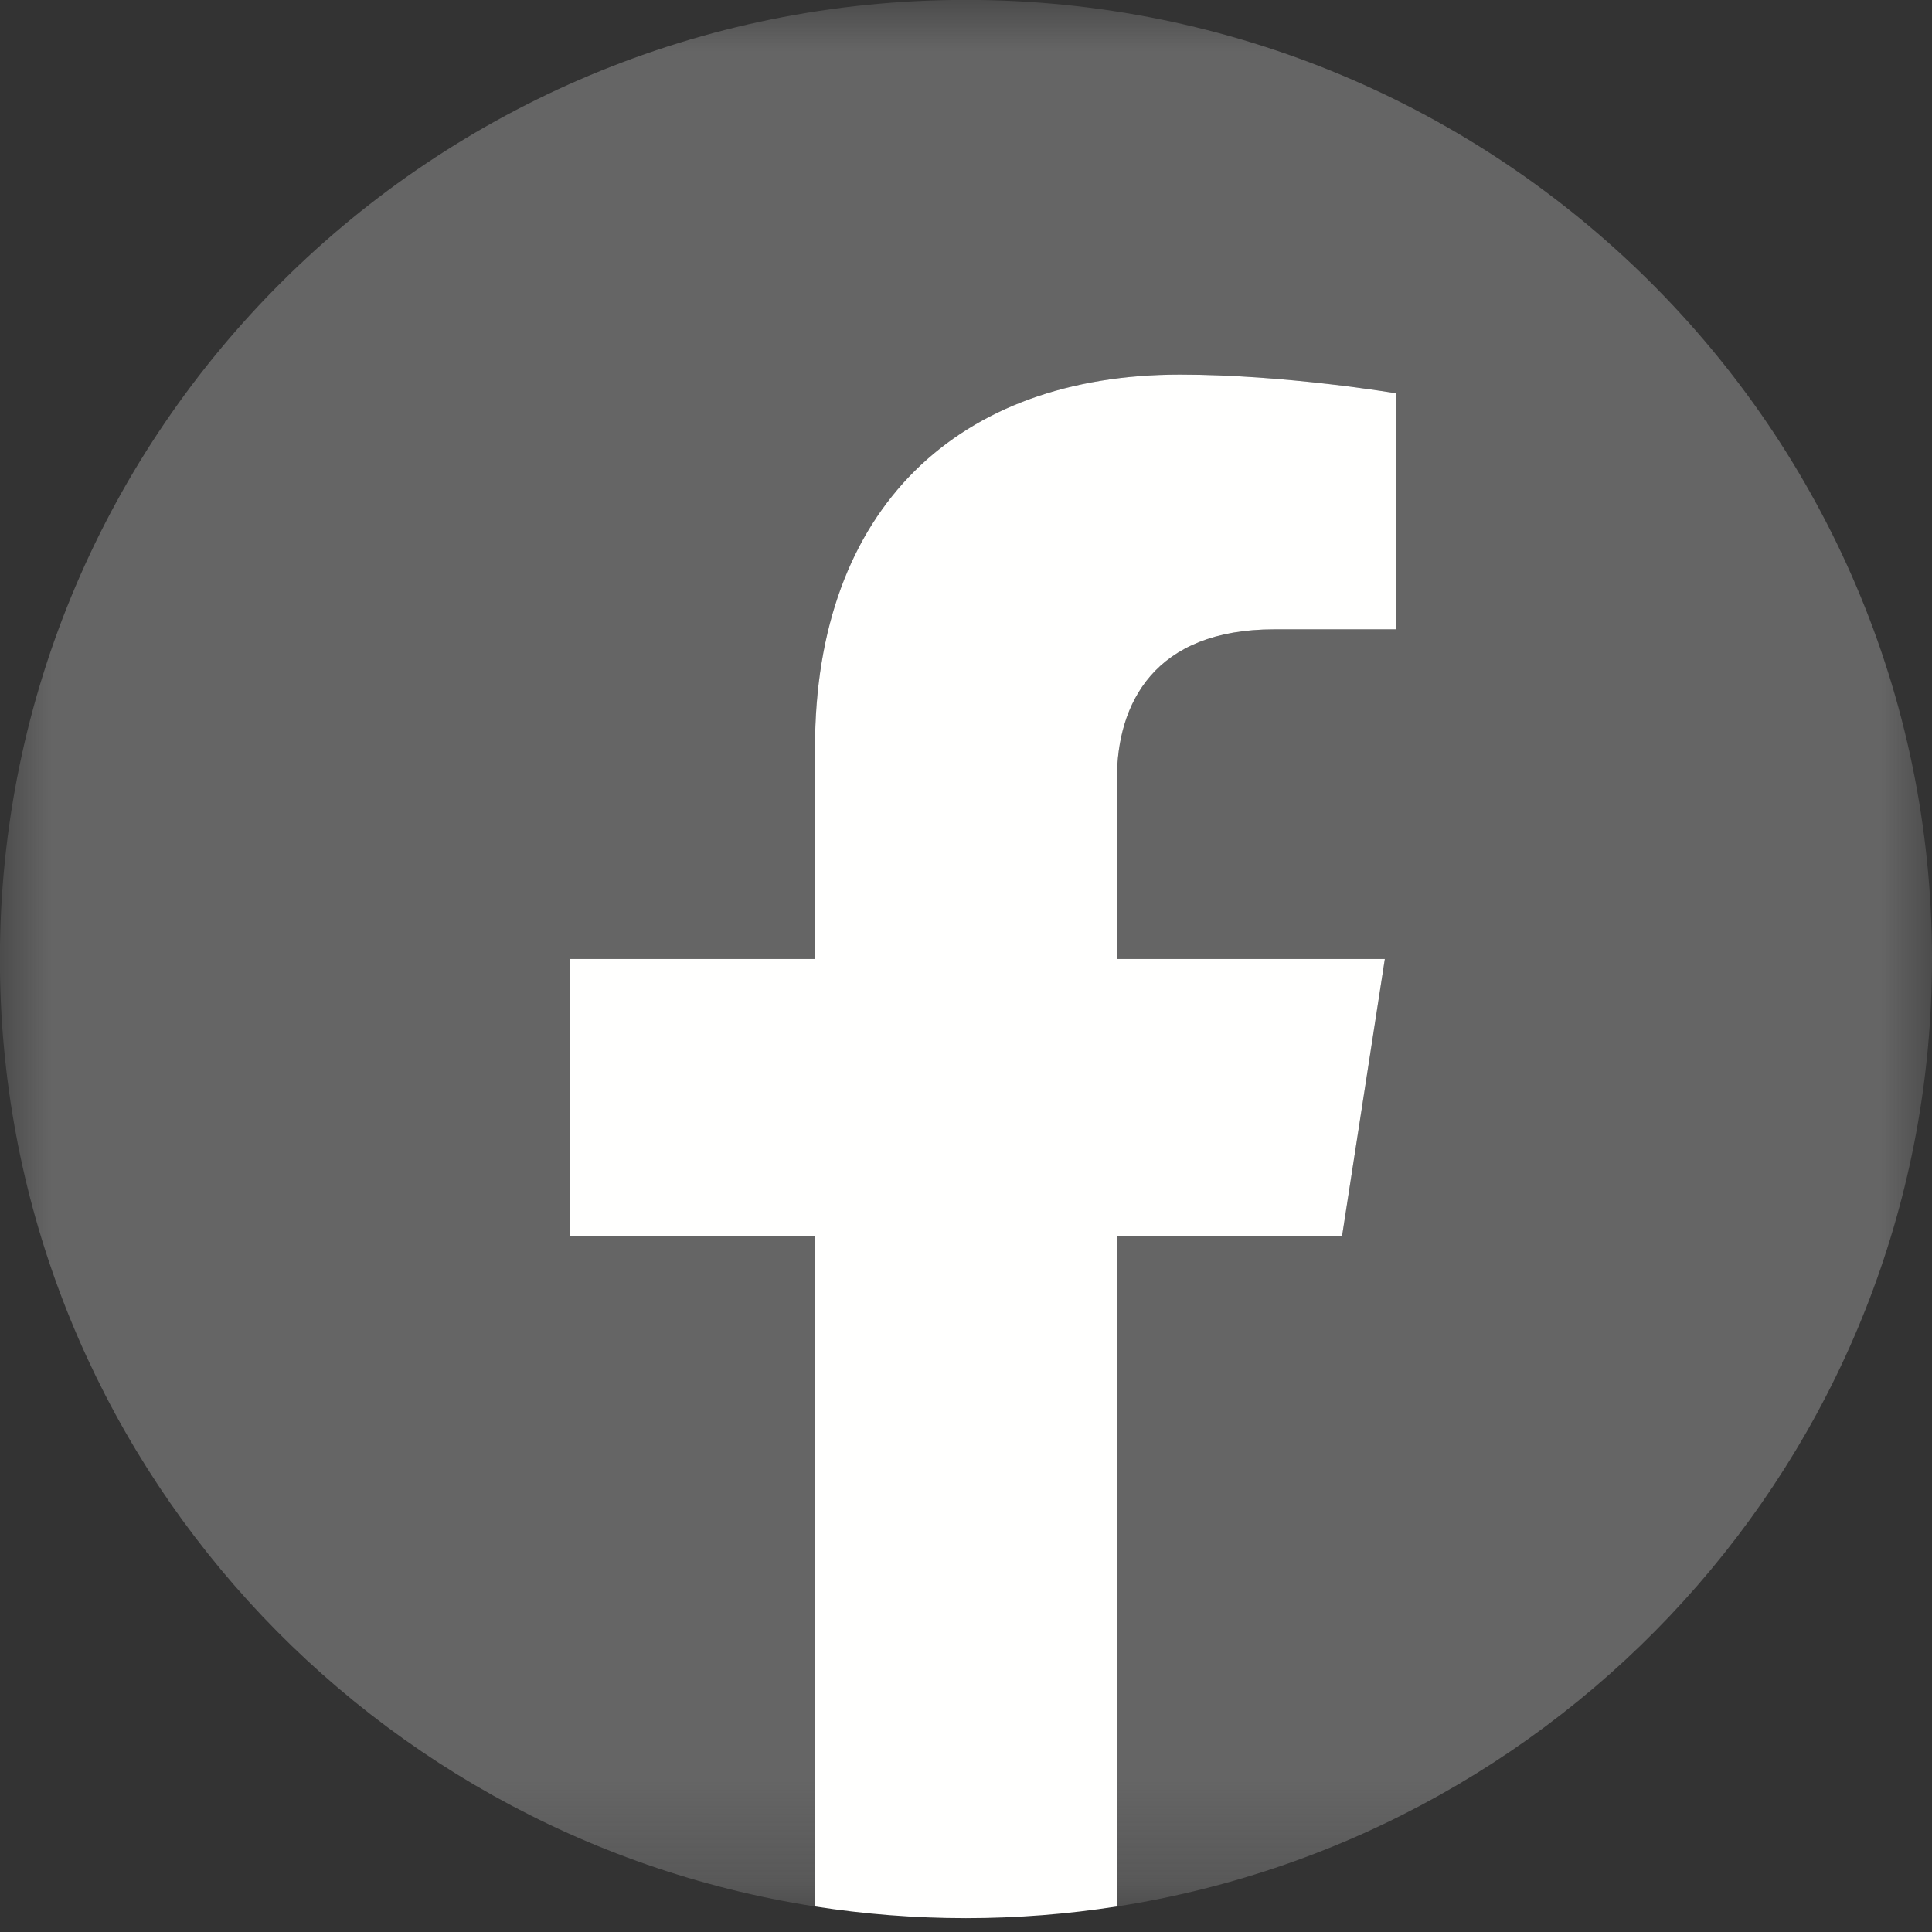 <svg width="19" height="19" viewBox="0 0 19 19" fill="none" xmlns="http://www.w3.org/2000/svg">
<rect x="0" y="0" width="19" height="19" fill="#333333" stroke="none"/>
<mask id="mask0_301_5506" style="mask-type:alpha" maskUnits="userSpaceOnUse" x="0" y="0" width="19" height="19">
<path d="M0 0H19V18.749H0V0Z" fill="white"/>
</mask>
<g mask="url(#mask0_301_5506)">
<path fill-rule="evenodd" clip-rule="evenodd" d="M19 9.431C19 4.222 14.746 -0.001 9.499 -0.001C4.252 -0.001 -0.001 4.222 -0.001 9.431C-0.001 14.139 3.473 18.041 8.015 18.749V12.158H5.603V9.431H8.015V7.353C8.015 4.989 9.433 3.684 11.604 3.684C12.643 3.684 13.73 3.868 13.73 3.868V6.189H12.532C11.352 6.189 10.984 6.916 10.984 7.662V9.431H13.619L13.198 12.158H10.984V18.749C15.526 18.041 19 14.139 19 9.431Z" fill="#656565"/>
</g>
<path fill-rule="evenodd" clip-rule="evenodd" d="M13.198 12.158L13.619 9.431H10.984V7.662C10.984 6.916 11.352 6.189 12.532 6.189H13.73V3.868C13.73 3.868 12.643 3.684 11.604 3.684C9.433 3.684 8.015 4.989 8.015 7.353V9.431H5.603V12.158H8.015V18.749C8.499 18.824 8.994 18.864 9.499 18.864C10.004 18.864 10.5 18.824 10.984 18.749V12.158H13.198Z" fill="#FFFFFE"/>
</svg>
